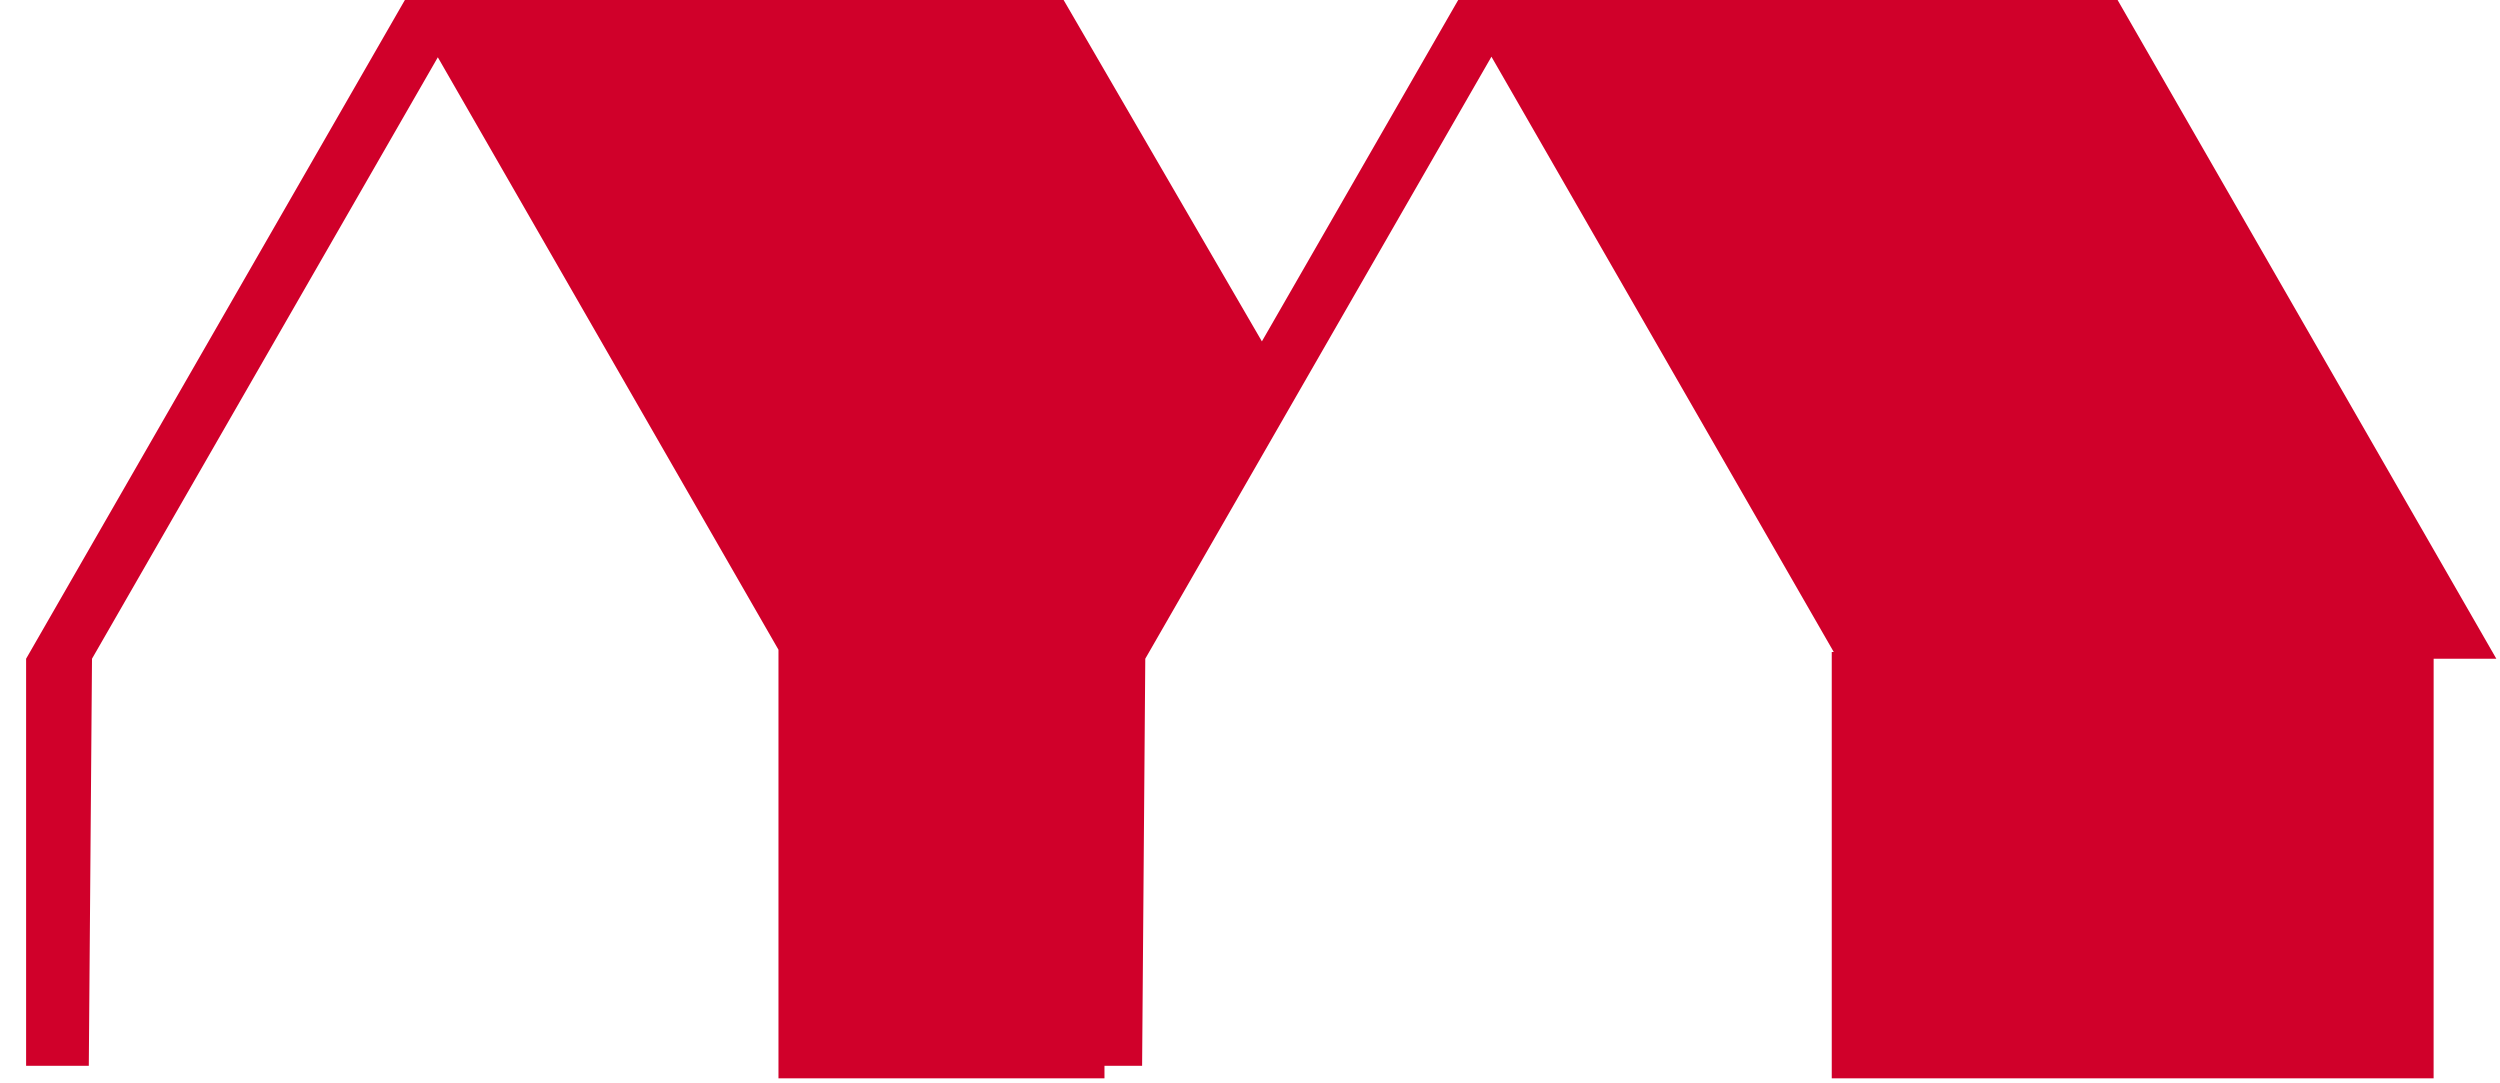 <svg width="90" height="39" viewBox="0 0 90 39" fill="none" xmlns="http://www.w3.org/2000/svg">
<path fill-rule="evenodd" clip-rule="evenodd" d="M14.576 0H14.576H16.947H38.29L45.428 12.29L52.495 0H52.519H54.866H76.233L89.868 23.714H87.611L87.61 38.821L65.943 38.821V23.473H66.016L53.692 2.041L41.23 23.714L41.116 38.37H39.761L39.761 38.821L28.025 38.821V23.39L15.762 2.062L3.312 23.714L3.197 38.37H0.94V23.714L14.576 0Z" fill="#D0002A"/>
</svg>
